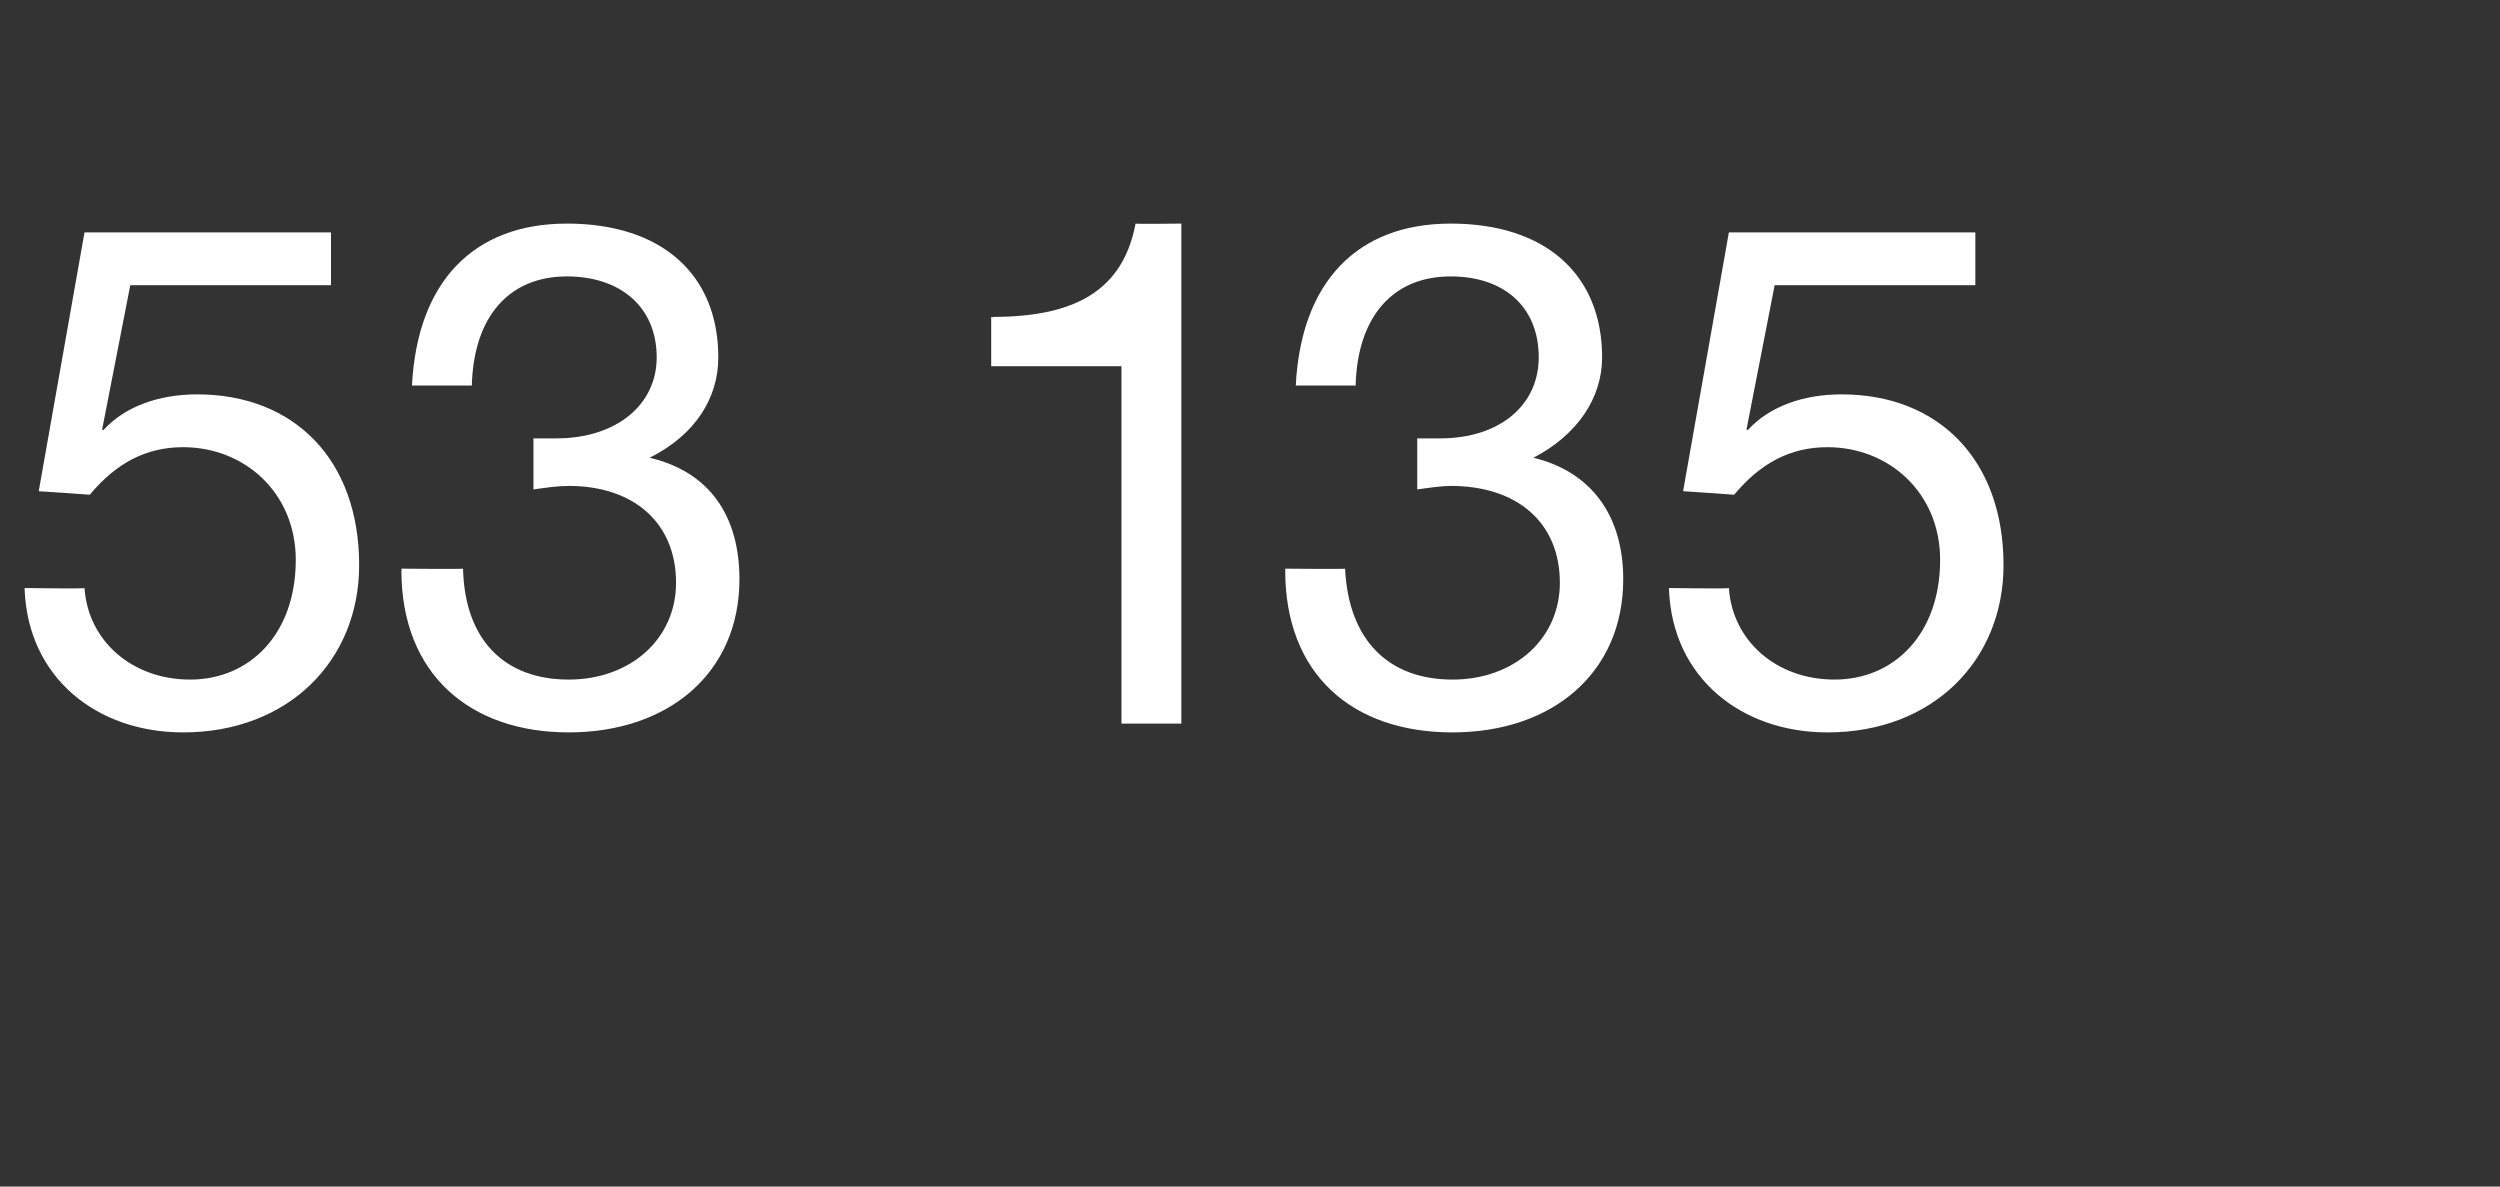 <?xml version="1.0" standalone="no"?><!DOCTYPE svg PUBLIC "-//W3C//DTD SVG 1.1//EN" "http://www.w3.org/Graphics/SVG/1.1/DTD/svg11.dtd"><svg xmlns="http://www.w3.org/2000/svg" version="1.1" width="142px" height="67.4px" viewBox="0 -9 142 67.4" style="top:-9px"><rect x="0" y="-9" width="142" height="67.4" fill="#333333" stroke="none"/>  <desc>53 135 JP</desc>  <defs/>  <g id="Polygon168812">    <path d="M 18.8 4.2 L 18.8 7.2 L 7.4 7.2 L 5.8 15.4 C 5.8 15.4 5.92 15.45 5.9 15.4 C 7.1 14.1 9 13.4 11.2 13.4 C 16.7 13.4 20.4 17.1 20.4 23.1 C 20.4 28.5 16.4 32.6 10.4 32.6 C 5.5 32.6 1.6 29.5 1.4 24.5 C 1.4 24.49 1.4 24.4 1.4 24.4 C 1.4 24.4 4.8 24.45 4.8 24.4 C 5 27.4 7.5 29.6 10.8 29.6 C 14.2 29.6 16.8 27 16.8 22.8 C 16.8 19 13.9 16.4 10.4 16.4 C 8.3 16.4 6.6 17.3 5.1 19.1 C 5.08 19.09 2.2 18.9 2.2 18.9 L 4.8 4.2 L 18.8 4.2 Z M 40.8 11.3 C 40.8 13.6 39.5 15.7 36.9 17 C 36.9 17 36.9 17 36.9 17 C 40.3 17.8 42 20.3 42 23.9 C 42 29.2 38 32.6 32.3 32.6 C 26.7 32.6 22.8 29.3 22.8 23.4 C 22.83 23.45 22.8 23.3 22.8 23.3 C 22.8 23.3 26.27 23.33 26.3 23.3 C 26.4 27.4 28.7 29.6 32.3 29.6 C 35.8 29.6 38.4 27.3 38.4 24.1 C 38.4 20.7 36 18.6 32.3 18.6 C 31.7 18.6 31 18.7 30.3 18.8 C 30.3 18.8 30.3 15.9 30.3 15.9 C 30.7 15.9 31.1 15.9 31.6 15.9 C 35 15.9 37.3 14 37.3 11.3 C 37.3 8.4 35.2 6.7 32.2 6.7 C 28.9 6.7 26.9 9 26.8 12.9 C 26.8 12.9 23.4 12.9 23.4 12.9 C 23.7 7 26.9 3.7 32.2 3.7 C 37.6 3.7 40.8 6.6 40.8 11.3 Z M 67.1 3.7 L 67.1 32.1 L 63.7 32.1 L 63.7 11.8 L 56.3 11.8 L 56.3 9 C 56.3 9 56.43 9.05 56.4 9 C 61.2 9 63.8 7.4 64.5 3.7 C 64.47 3.73 67.1 3.7 67.1 3.7 Z M 91 11.3 C 91 13.6 89.6 15.7 87.1 17 C 87.1 17 87.1 17 87.1 17 C 90.4 17.8 92.2 20.3 92.2 23.9 C 92.2 29.2 88.2 32.6 82.5 32.6 C 76.8 32.6 73 29.3 73 23.4 C 73.01 23.45 73 23.3 73 23.3 C 73 23.3 76.45 23.33 76.4 23.3 C 76.6 27.4 78.9 29.6 82.5 29.6 C 86 29.6 88.6 27.3 88.6 24.1 C 88.6 20.7 86.2 18.6 82.4 18.6 C 81.9 18.6 81.2 18.7 80.5 18.8 C 80.5 18.8 80.5 15.9 80.5 15.9 C 80.8 15.9 81.2 15.9 81.8 15.9 C 85.2 15.9 87.4 14 87.4 11.3 C 87.4 8.4 85.4 6.7 82.4 6.7 C 79.1 6.7 77.1 9 77 12.9 C 77 12.9 73.6 12.9 73.6 12.9 C 73.9 7 77.1 3.7 82.4 3.7 C 87.8 3.7 91 6.6 91 11.3 Z M 112.2 4.2 L 112.2 7.2 L 100.8 7.2 L 99.2 15.4 C 99.2 15.4 99.31 15.45 99.3 15.4 C 100.5 14.1 102.4 13.4 104.6 13.4 C 110.1 13.4 113.8 17.1 113.8 23.1 C 113.8 28.5 109.8 32.6 103.8 32.6 C 98.9 32.6 95 29.5 94.8 24.5 C 94.79 24.49 94.8 24.4 94.8 24.4 C 94.8 24.4 98.19 24.45 98.2 24.4 C 98.4 27.4 100.9 29.6 104.2 29.6 C 107.6 29.6 110.2 27 110.2 22.8 C 110.2 19 107.3 16.4 103.8 16.4 C 101.7 16.4 100 17.3 98.5 19.1 C 98.47 19.09 95.6 18.9 95.6 18.9 L 98.2 4.2 L 112.2 4.2 Z " stroke="none" fill="#fff"/>  </g></svg>